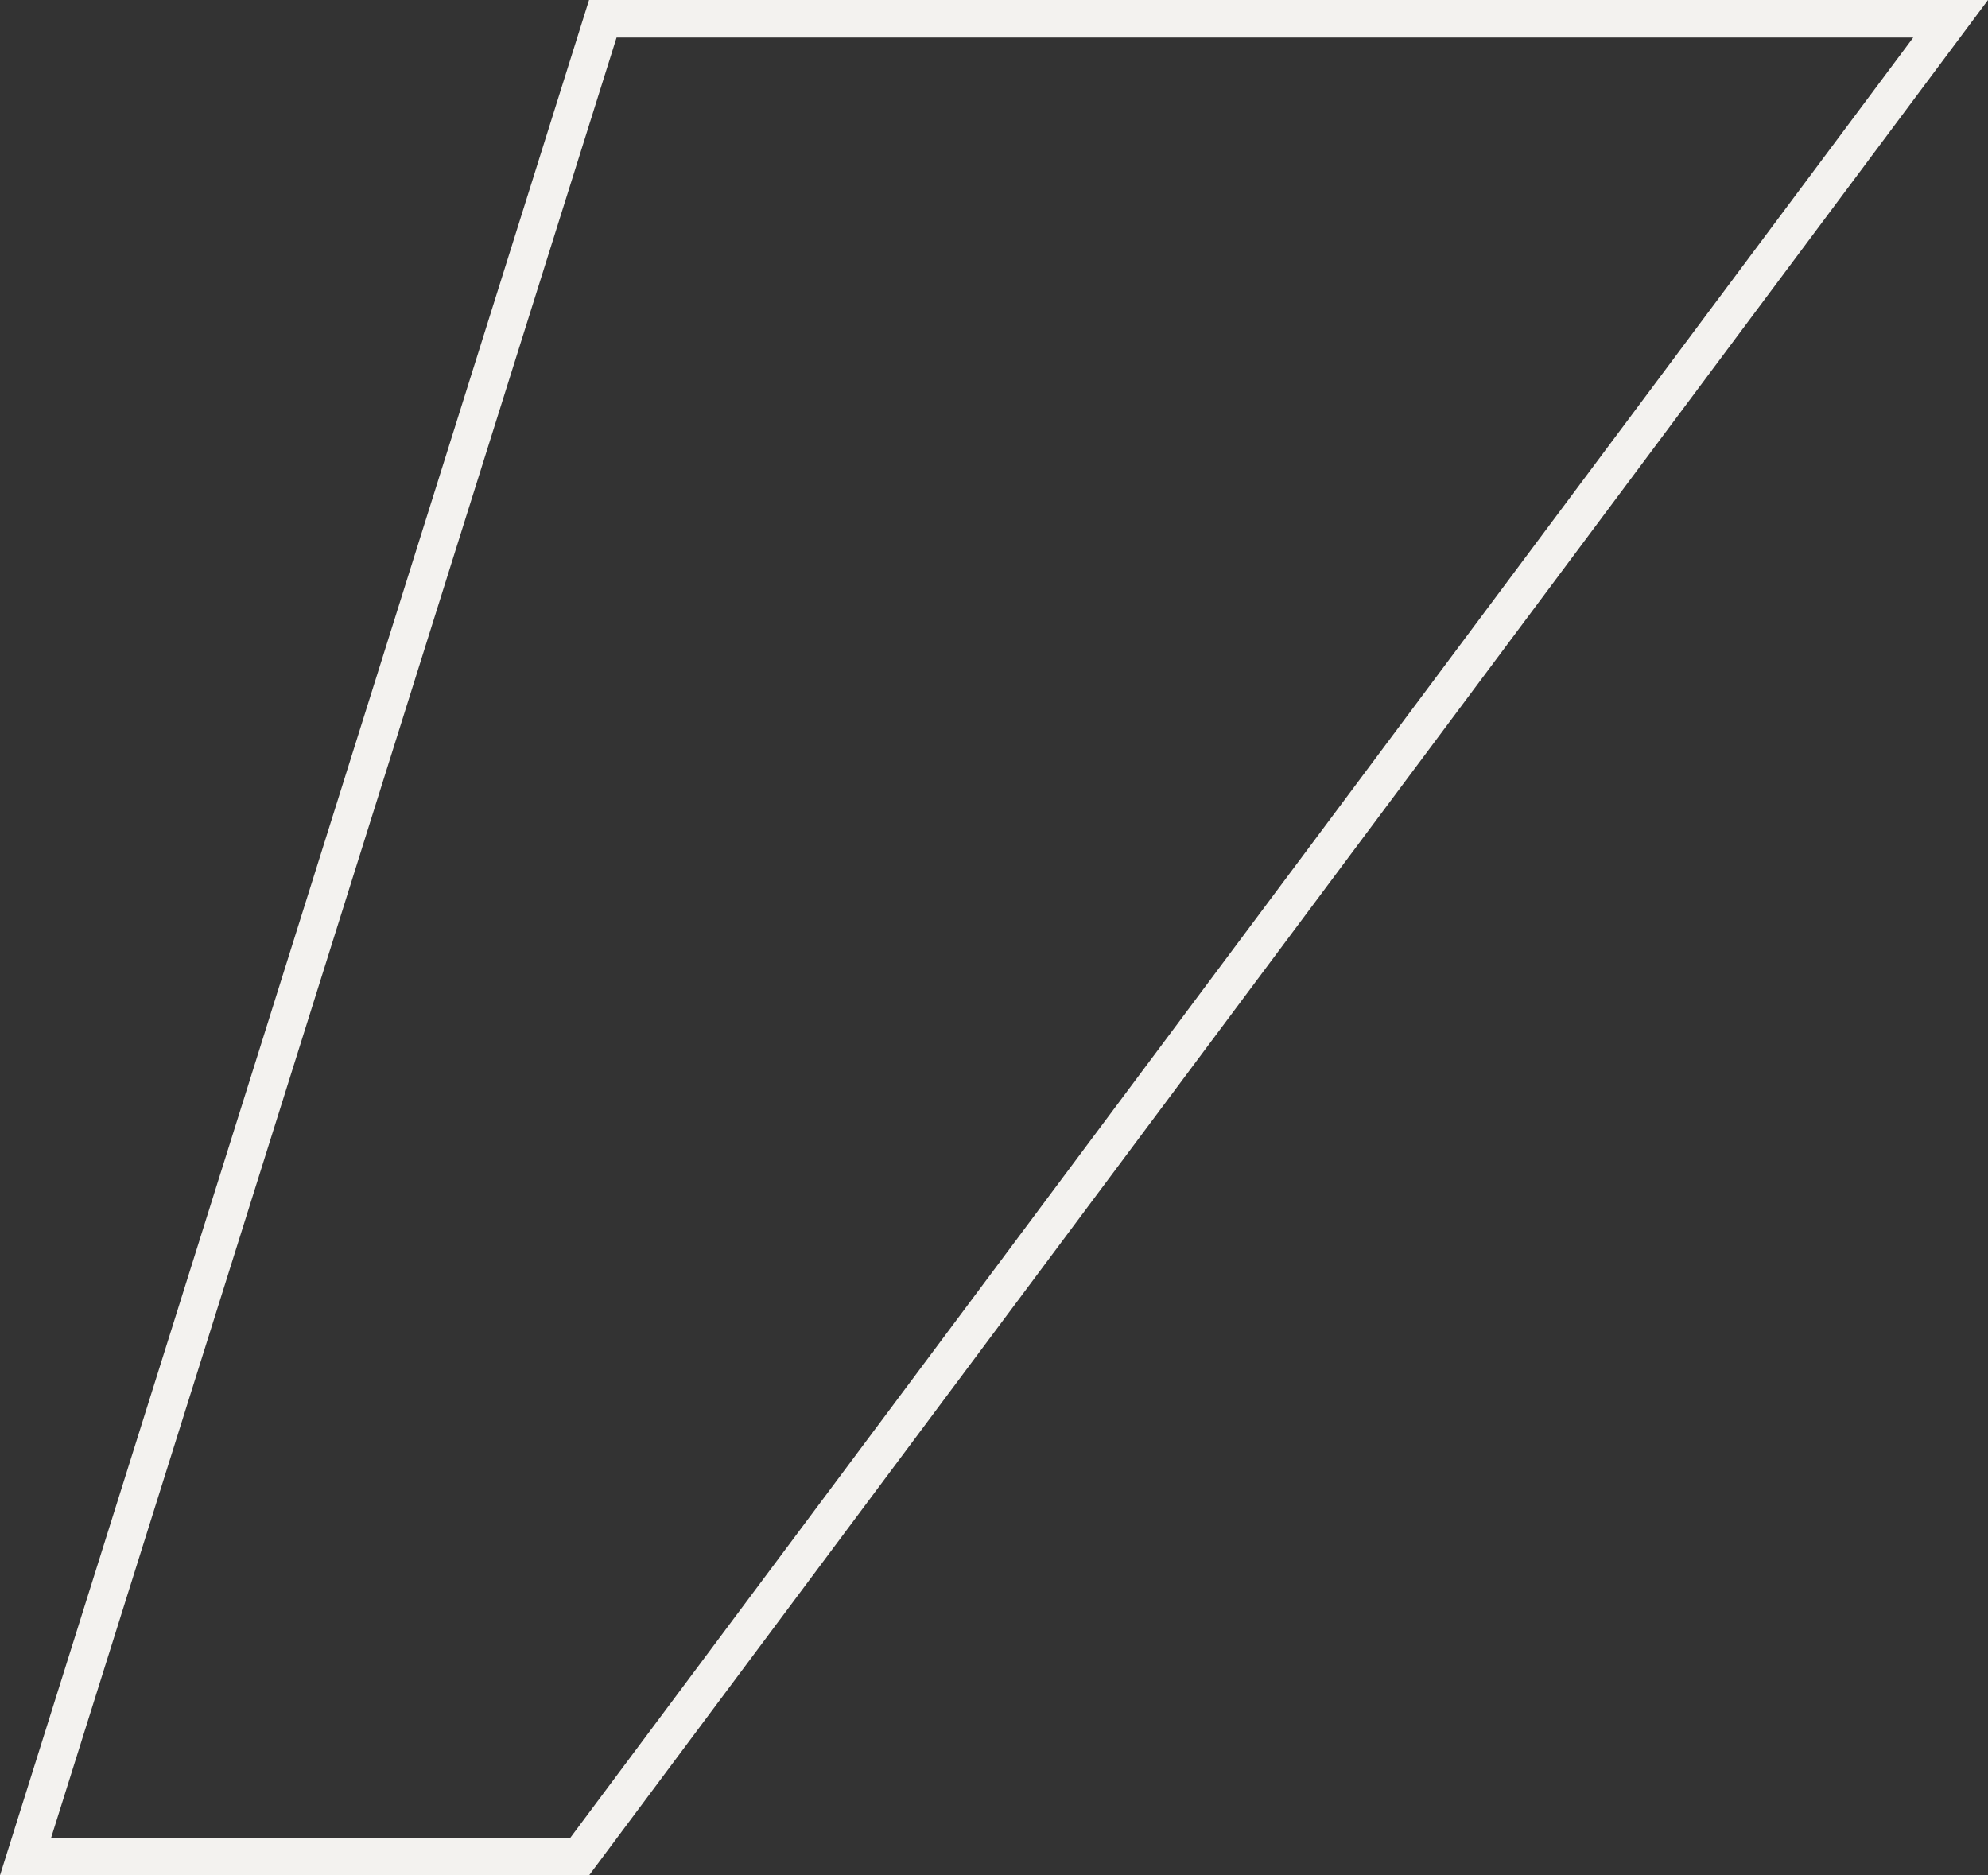 <?xml version="1.0" encoding="UTF-8"?> <svg xmlns="http://www.w3.org/2000/svg" width="53" height="50" viewBox="0 0 53 50" fill="none"><rect x="0" y="0" width="53" height="50" fill="#333333" stroke="none"/> <path fill-rule="evenodd" clip-rule="evenodd" d="M0 50H15.704L53 0H15.704L0 50ZM1.362 49H15.202L51.007 1H16.438L1.362 49Z" fill="#F3F2EF"></path> </svg> 